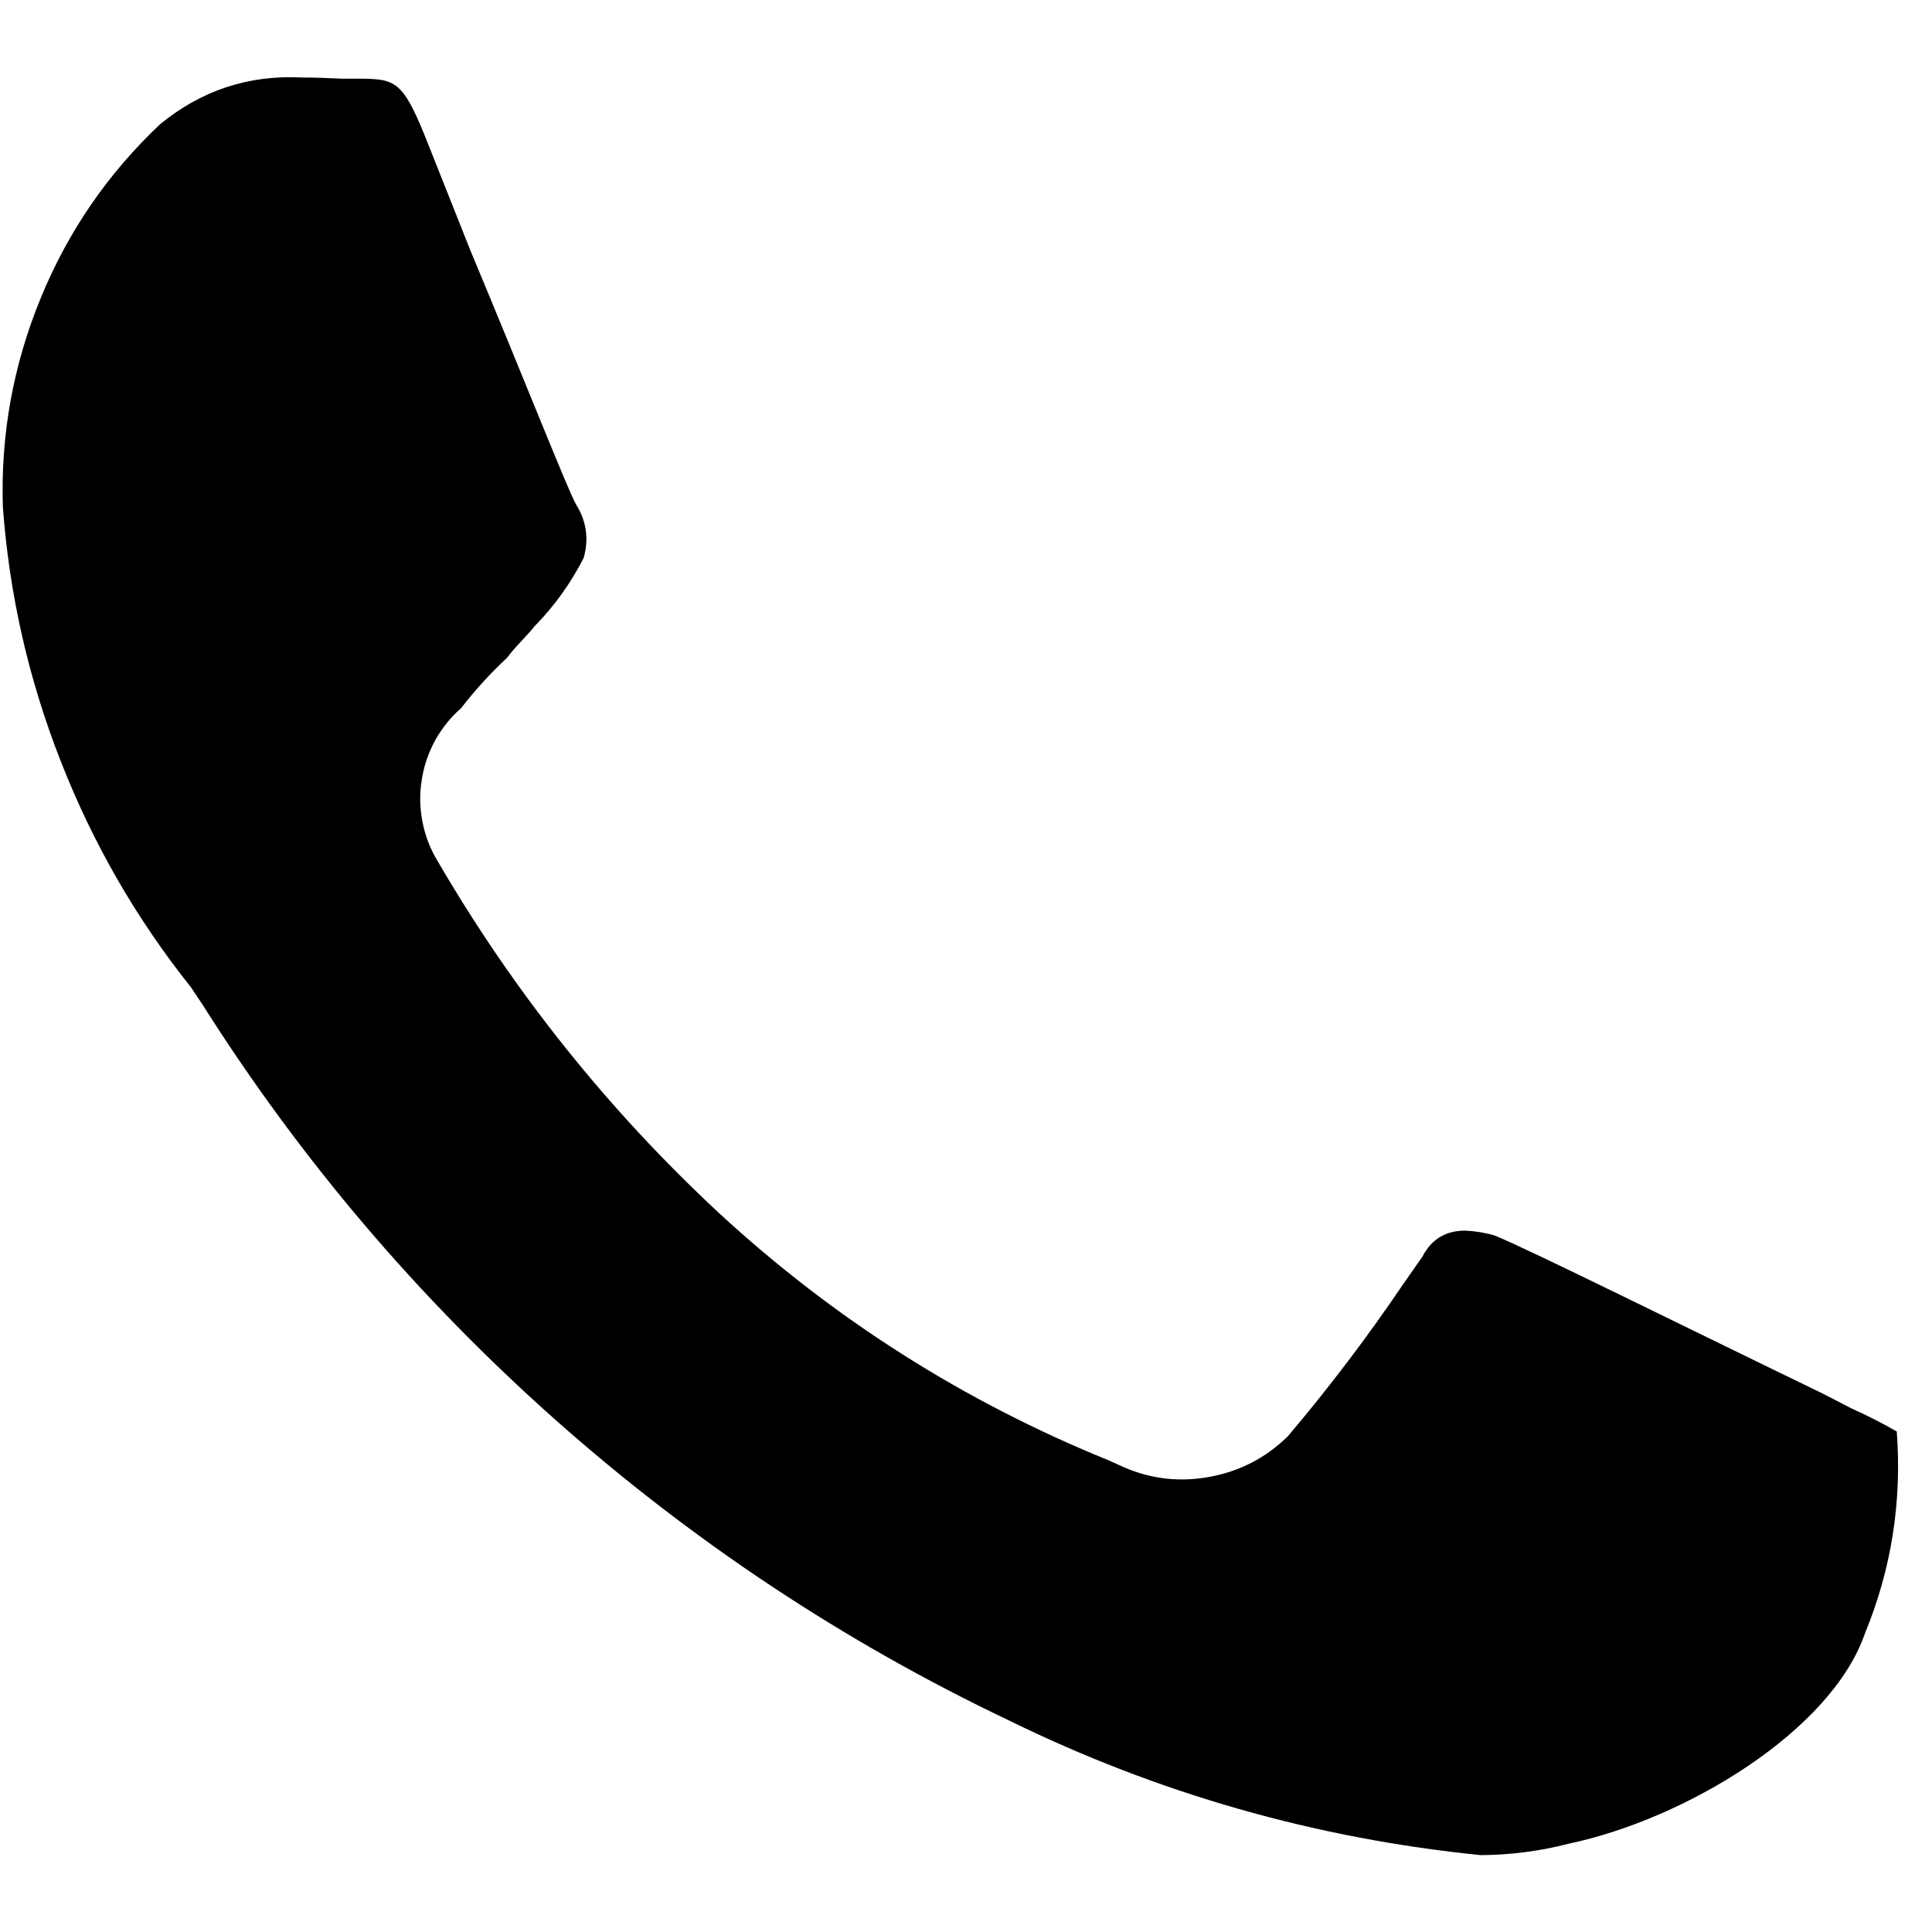 <?xml version="1.0" encoding="UTF-8"?> <svg xmlns="http://www.w3.org/2000/svg" xmlns:xlink="http://www.w3.org/1999/xlink" width="50" zoomAndPan="magnify" viewBox="0 0 37.5 37.5" height="50" preserveAspectRatio="xMidYMid meet" version="1.2"><defs><clipPath id="0b38dbc9a1"><path d="M 0 1 L 37 1 L 37 36.453 L 0 36.453 Z M 0 1 "></path></clipPath></defs><g id="95b7b8e171"><g clip-rule="nonzero" clip-path="url(#0b38dbc9a1)"><path style=" stroke:none;fill-rule:nonzero;fill:#000000;fill-opacity:1;" d="M 5.852 1.504 C 4.824 1.453 3.91 1.754 3.109 2.41 C 2.094 3.367 1.32 4.492 0.789 5.789 C 0.258 7.082 0.012 8.43 0.055 9.832 C 0.18 11.539 0.555 13.188 1.18 14.777 C 1.801 16.367 2.645 17.832 3.707 19.164 L 3.934 19.504 C 5.84 22.516 8.125 25.199 10.781 27.559 C 13.441 29.918 16.371 31.863 19.57 33.387 C 22.473 34.812 25.531 35.684 28.742 36.008 C 29.324 36.004 29.895 35.93 30.453 35.785 C 32.711 35.309 35.543 33.605 36.199 31.703 C 36.715 30.449 36.918 29.141 36.816 27.785 C 36.531 27.621 36.234 27.469 35.934 27.336 L 35.383 27.051 C 32.805 25.805 29.637 24.23 29.008 23.98 C 28.824 23.926 28.637 23.895 28.445 23.887 C 28.066 23.883 27.785 24.051 27.609 24.391 L 27.238 24.922 C 26.543 25.949 25.797 26.934 24.996 27.879 C 24.574 28.293 24.07 28.555 23.488 28.664 C 22.906 28.773 22.344 28.711 21.801 28.473 L 21.516 28.344 C 18.707 27.203 16.184 25.602 13.949 23.539 C 11.801 21.539 9.984 19.27 8.5 16.723 C 8.355 16.488 8.258 16.238 8.203 15.965 C 8.148 15.695 8.141 15.426 8.184 15.152 C 8.223 14.879 8.312 14.621 8.441 14.379 C 8.574 14.141 8.742 13.926 8.949 13.746 C 9.219 13.398 9.516 13.07 9.84 12.77 C 10.004 12.547 10.207 12.367 10.379 12.152 C 10.762 11.762 11.078 11.32 11.328 10.832 C 11.434 10.461 11.383 10.113 11.18 9.789 C 10.996 9.449 10.242 7.523 9.125 4.848 L 8.25 2.645 C 7.801 1.543 7.668 1.527 6.895 1.527 L 6.629 1.527 C 6.398 1.516 6.117 1.504 5.852 1.504 Z M 5.852 1.504 "></path></g></g></svg> 